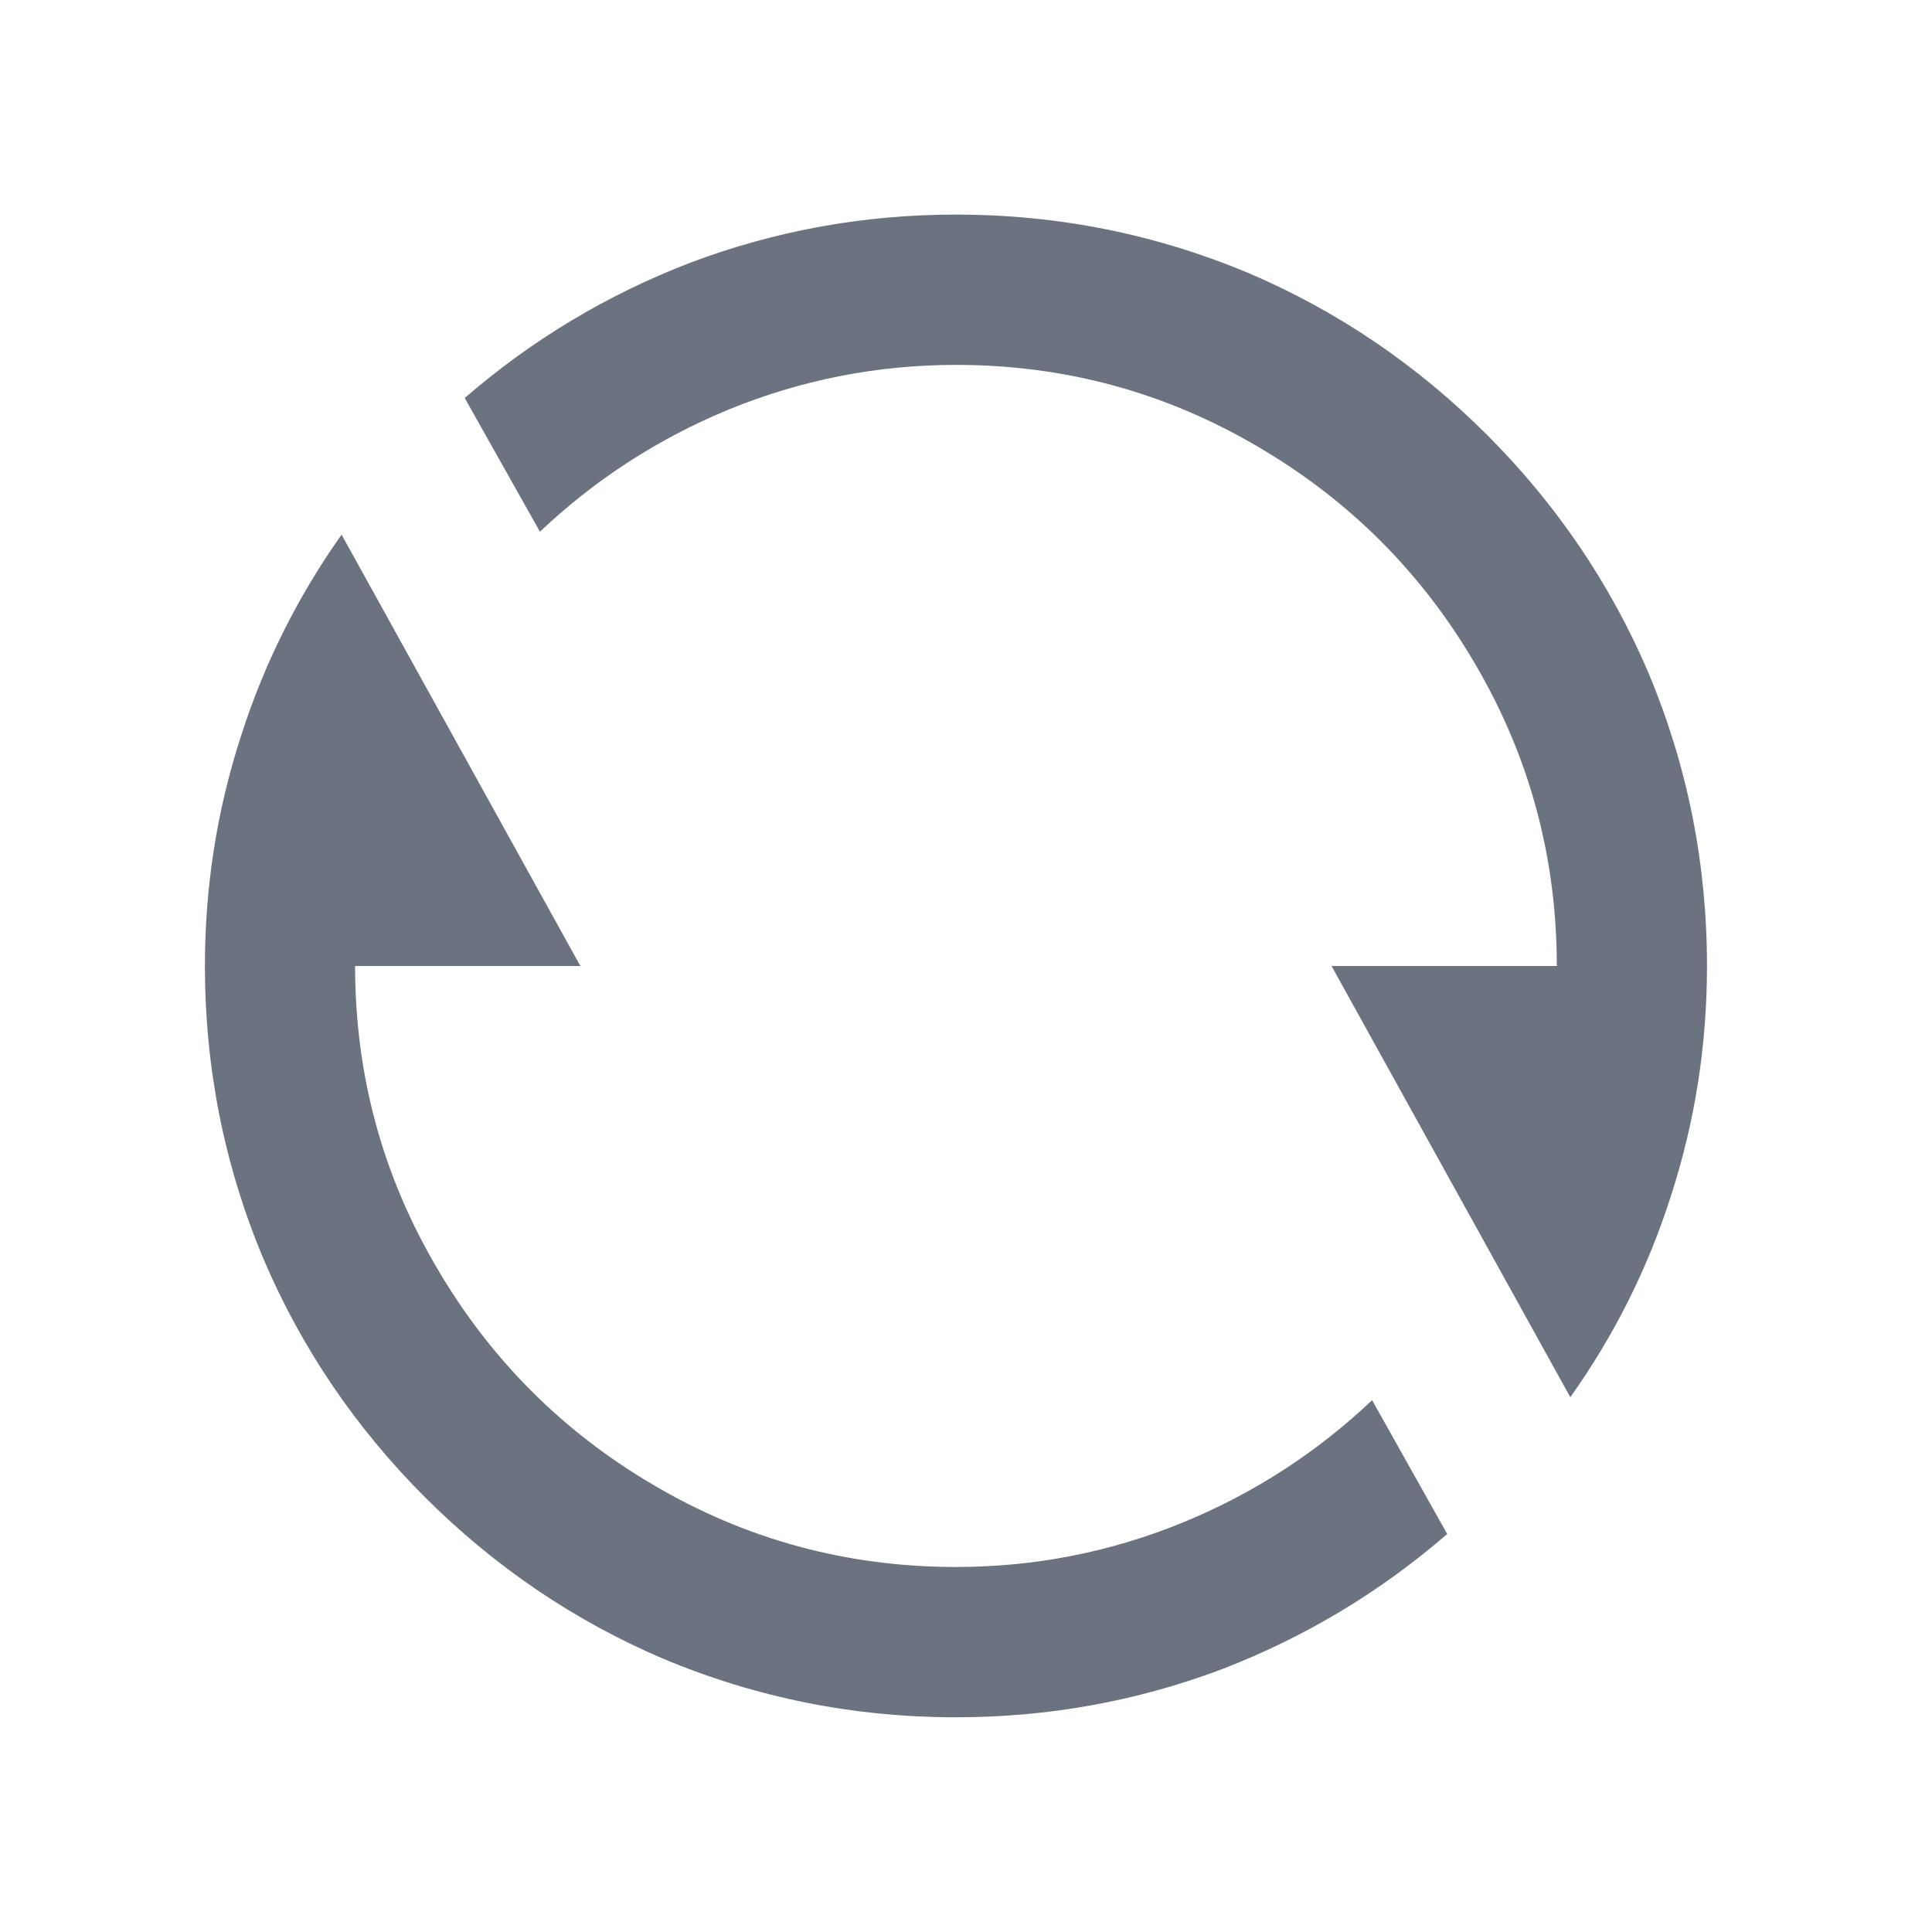 <svg width="15" height="15" viewBox="0 0 15 15" fill="none" xmlns="http://www.w3.org/2000/svg">
<path d="M3.608 3.09C4.129 2.639 4.712 2.289 5.358 2.04C6.019 1.791 6.707 1.666 7.422 1.666C8.215 1.666 8.973 1.818 9.696 2.121C10.388 2.417 11.004 2.835 11.545 3.376C12.085 3.916 12.503 4.532 12.799 5.225C13.102 5.948 13.253 6.706 13.253 7.5C13.253 8.114 13.16 8.709 12.973 9.285C12.795 9.845 12.534 10.366 12.192 10.848L10.338 7.5H12.087C12.087 6.652 11.873 5.866 11.446 5.143C11.034 4.443 10.478 3.887 9.778 3.475C9.055 3.047 8.27 2.833 7.422 2.833C6.808 2.833 6.217 2.95 5.649 3.183C5.105 3.409 4.619 3.724 4.192 4.128L3.608 3.09ZM11.236 11.91C10.715 12.361 10.132 12.711 9.486 12.96C8.825 13.209 8.137 13.333 7.422 13.333C6.629 13.333 5.871 13.181 5.148 12.878C4.456 12.582 3.84 12.164 3.299 11.624C2.759 11.083 2.341 10.467 2.046 9.775C1.742 9.051 1.591 8.293 1.591 7.5C1.591 6.885 1.684 6.29 1.871 5.715C2.05 5.155 2.31 4.634 2.652 4.151L4.506 7.5H2.757C2.757 8.347 2.971 9.133 3.399 9.856C3.811 10.556 4.367 11.113 5.066 11.525C5.789 11.953 6.575 12.166 7.422 12.166C8.036 12.166 8.627 12.05 9.195 11.816C9.739 11.591 10.225 11.276 10.653 10.871L11.236 11.91Z" fill="#6B7280"/>
</svg>

